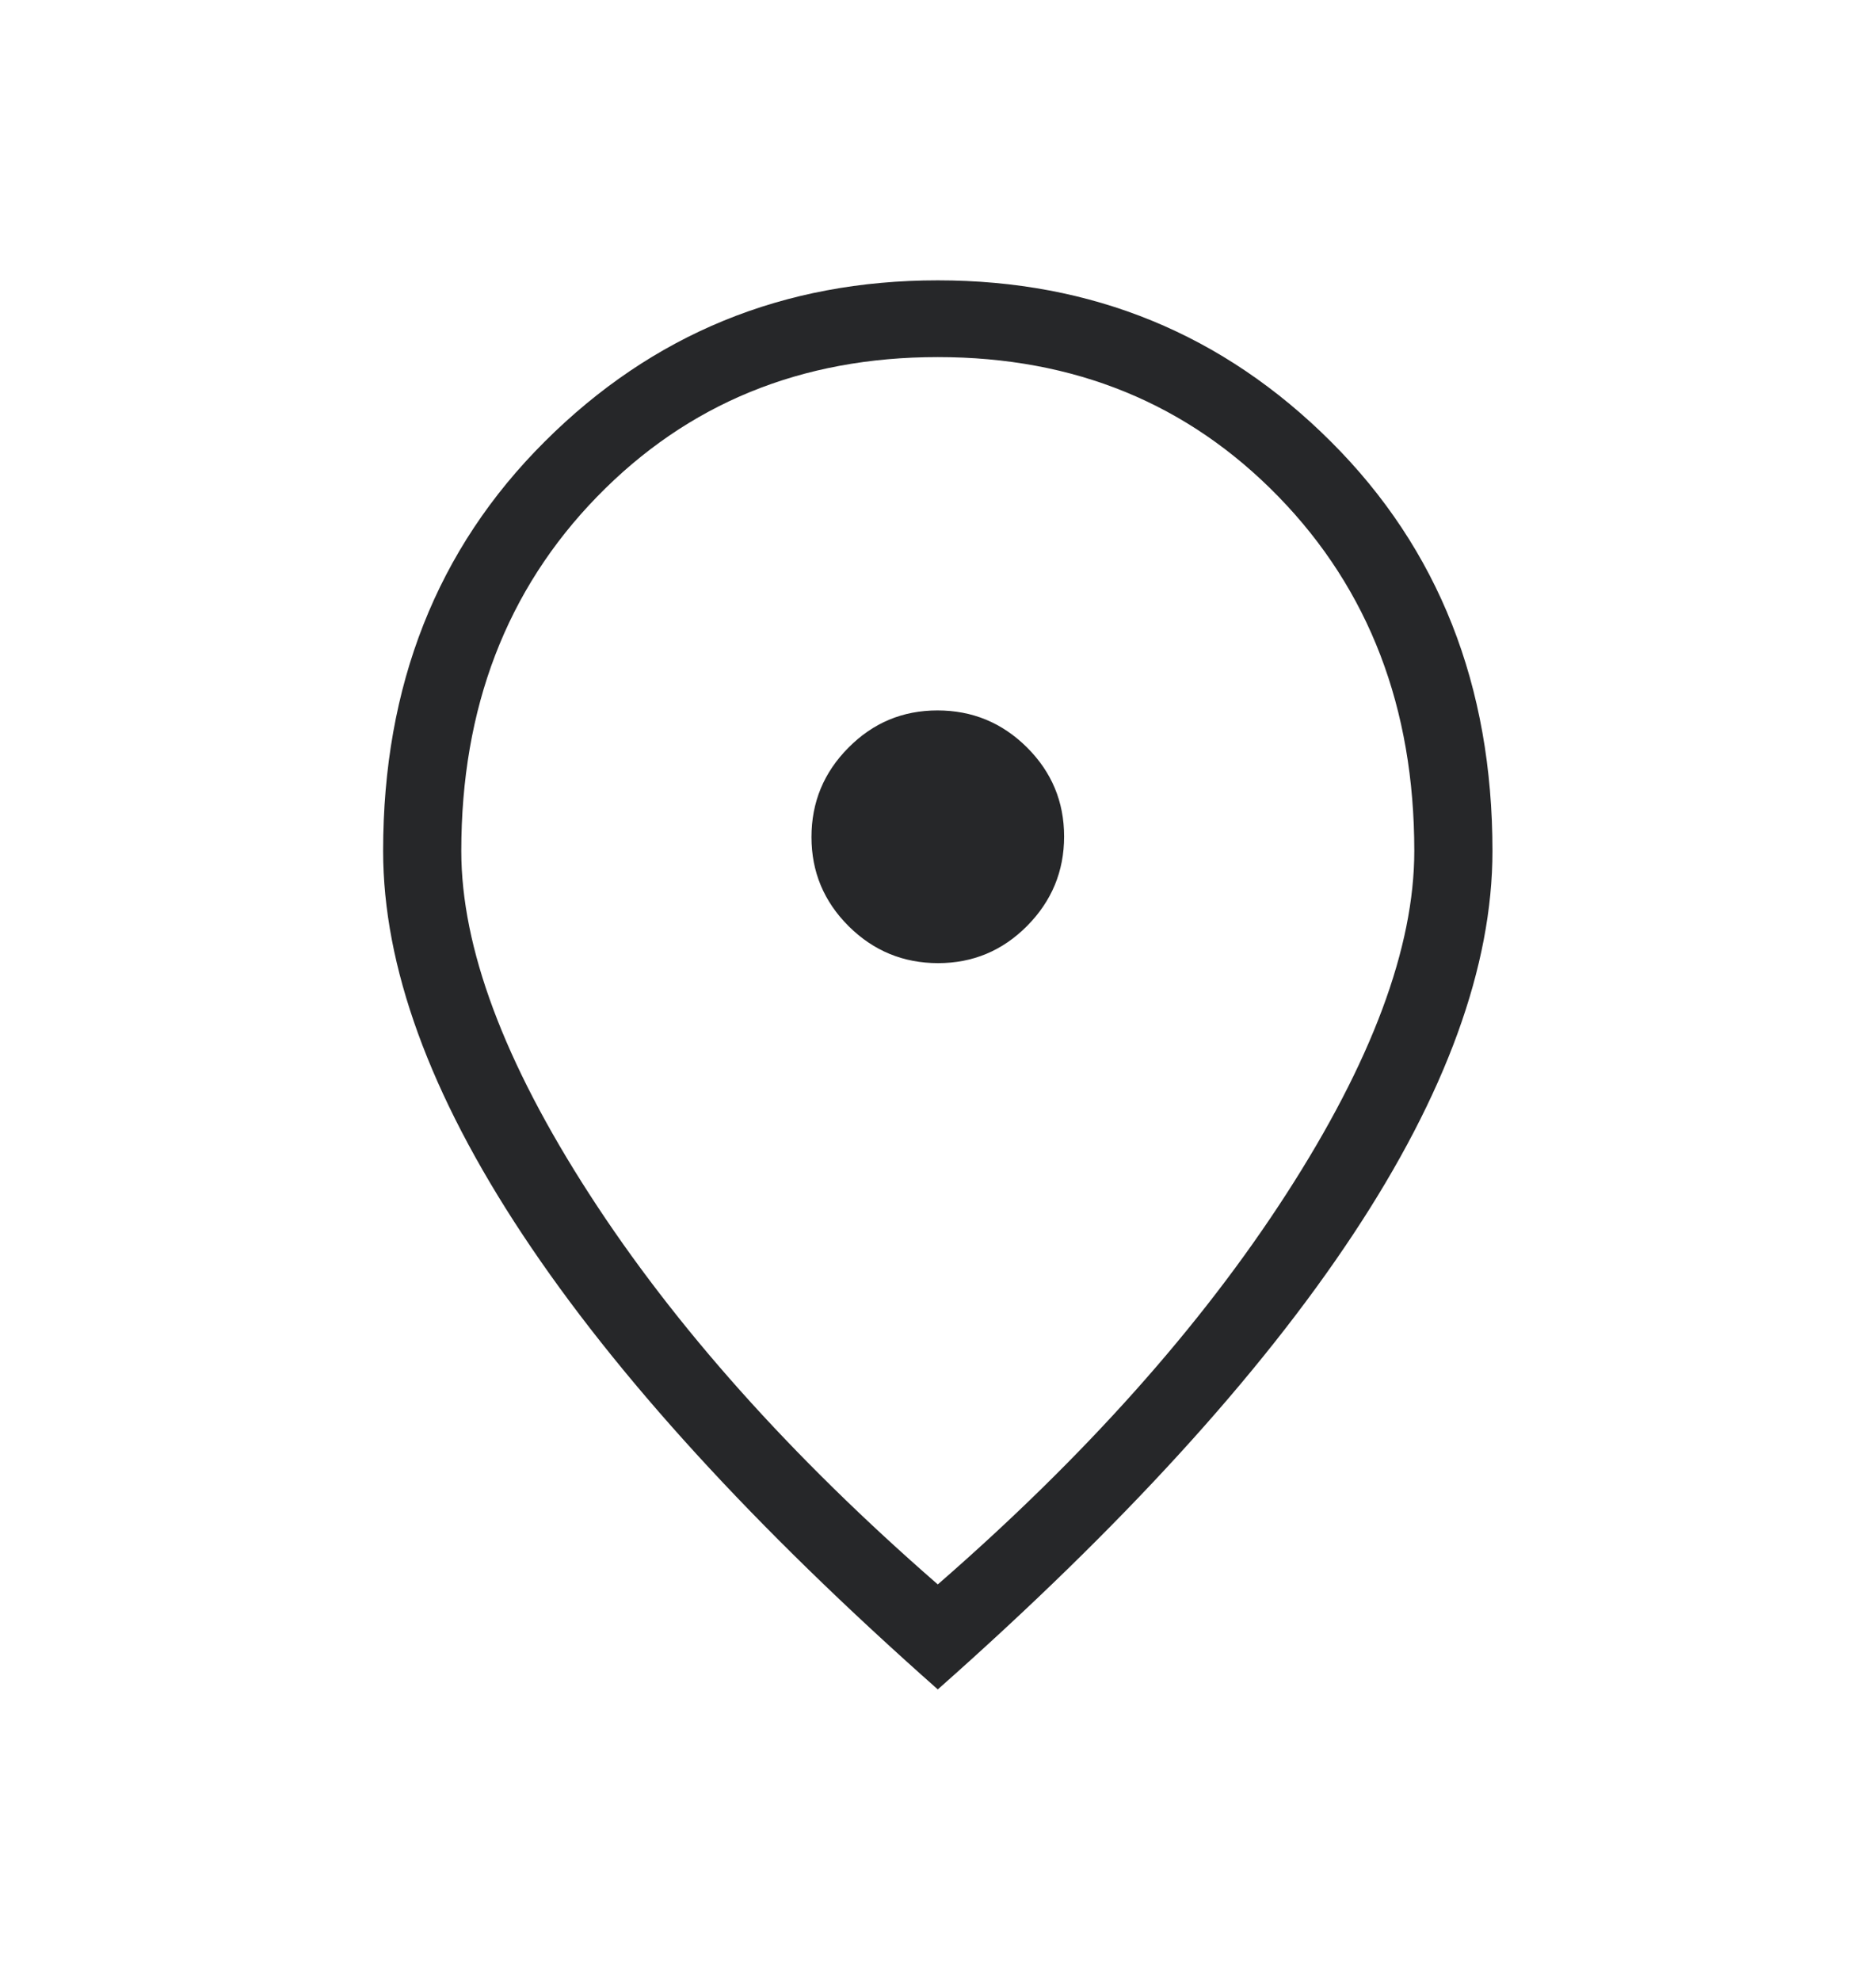 <svg width="18" height="19" viewBox="0 0 18 19" fill="none" xmlns="http://www.w3.org/2000/svg">
<g id="location_on">
<mask id="mask0_1502_42390" style="mask-type:alpha" maskUnits="userSpaceOnUse" x="0" y="0" width="18" height="19">
<rect id="Bounding box" y="0.439" width="18" height="18" fill="#D9D9D9"/>
</mask>
<g mask="url(#mask0_1502_42390)">
<path id="location_on_2" d="M9.001 9.238C9.334 9.238 9.619 9.119 9.855 8.881C10.091 8.643 10.21 8.357 10.21 8.023C10.21 7.69 10.091 7.405 9.853 7.168C9.615 6.932 9.329 6.814 8.995 6.814C8.661 6.814 8.377 6.933 8.141 7.171C7.904 7.409 7.786 7.695 7.786 8.029C7.786 8.362 7.905 8.647 8.143 8.884C8.381 9.12 8.667 9.238 9.001 9.238ZM8.998 15.197C10.408 13.97 11.522 12.722 12.341 11.454C13.161 10.185 13.57 9.088 13.57 8.162C13.57 6.79 13.136 5.657 12.267 4.764C11.398 3.871 10.309 3.425 8.998 3.425C7.687 3.425 6.598 3.871 5.729 4.764C4.86 5.657 4.426 6.79 4.426 8.162C4.426 9.088 4.835 10.185 5.655 11.454C6.474 12.722 7.588 13.97 8.998 15.197ZM8.998 16.204C7.235 14.645 5.908 13.192 5.015 11.843C4.122 10.495 3.676 9.267 3.676 8.162C3.676 6.575 4.192 5.266 5.226 4.236C6.259 3.205 7.516 2.689 8.998 2.689C10.48 2.689 11.737 3.205 12.77 4.236C13.803 5.266 14.32 6.575 14.32 8.162C14.32 9.267 13.874 10.495 12.981 11.843C12.088 13.192 10.761 14.645 8.998 16.204Z" fill="#262729"/>
</g>
</g>
</svg>
